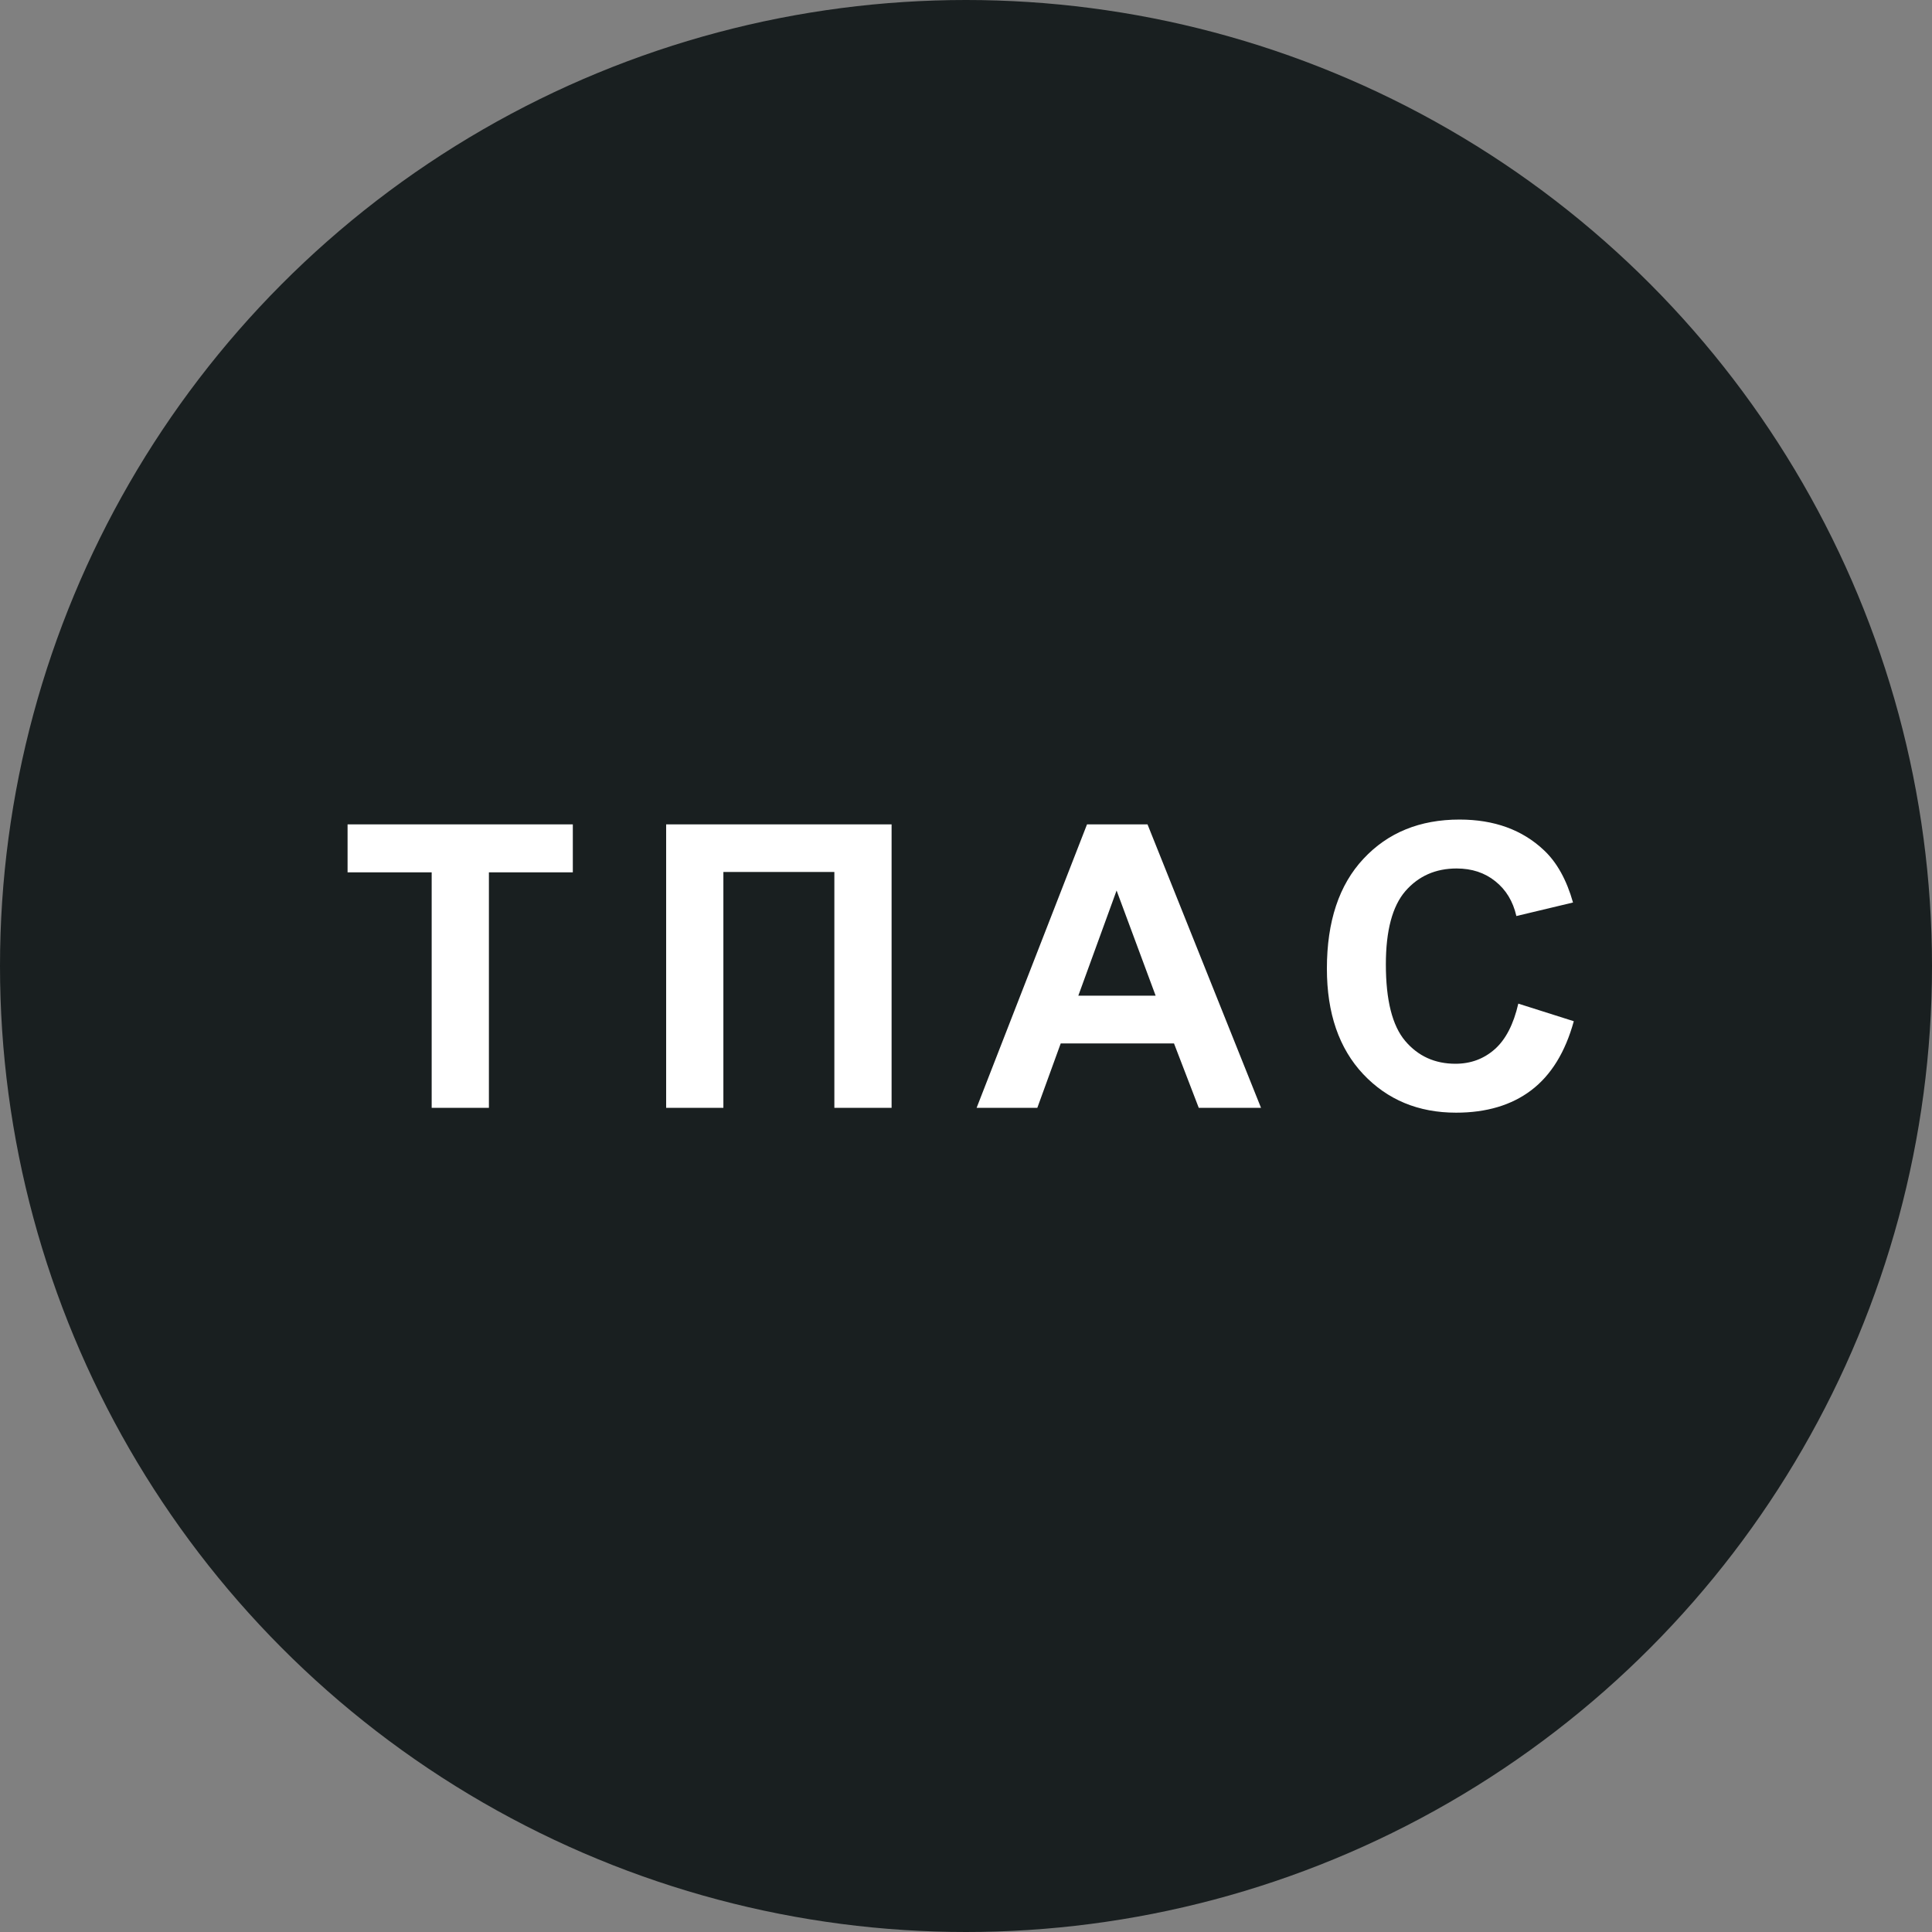 <?xml version="1.0" encoding="UTF-8"?> <svg xmlns="http://www.w3.org/2000/svg" width="1151" height="1151" viewBox="0 0 1151 1151" fill="none"><rect x="0" y="0" width="1151" height="1151" fill="#808080" stroke="none"/><circle cx="575.5" cy="575.5" r="575.5" fill="#191F20"></circle><path d="M257.174 660V519.703H207.068V491.137H341.26V519.703H291.269V660H257.174ZM396.863 491.137H531.17V660H497.075V519.473H430.958V660H396.863V491.137ZM751.258 660H714.168L699.424 621.643H631.925L617.988 660H581.819L647.591 491.137H683.644L751.258 660ZM688.482 593.192L665.214 530.531L642.407 593.192H688.482ZM904.539 597.915L937.597 608.397C932.529 626.826 924.082 640.534 912.256 649.518C900.507 658.426 885.571 662.88 867.449 662.88C845.026 662.88 826.596 655.239 812.159 639.958C797.723 624.599 790.504 603.636 790.504 577.066C790.504 548.961 797.761 527.152 812.275 511.64C826.788 496.052 845.871 488.257 869.522 488.257C890.179 488.257 906.958 494.362 919.859 506.572C927.538 513.79 933.297 524.157 937.136 537.672L903.387 545.735C901.39 536.981 897.205 530.07 890.832 525.002C884.535 519.934 876.856 517.4 867.794 517.4C855.277 517.4 845.103 521.892 837.27 530.876C829.514 539.861 825.636 554.413 825.636 574.532C825.636 595.88 829.476 611.084 837.155 620.146C844.834 629.207 854.817 633.738 867.103 633.738C876.165 633.738 883.959 630.858 890.486 625.099C897.013 619.339 901.698 610.278 904.539 597.915Z" fill="white"></path></svg> 
